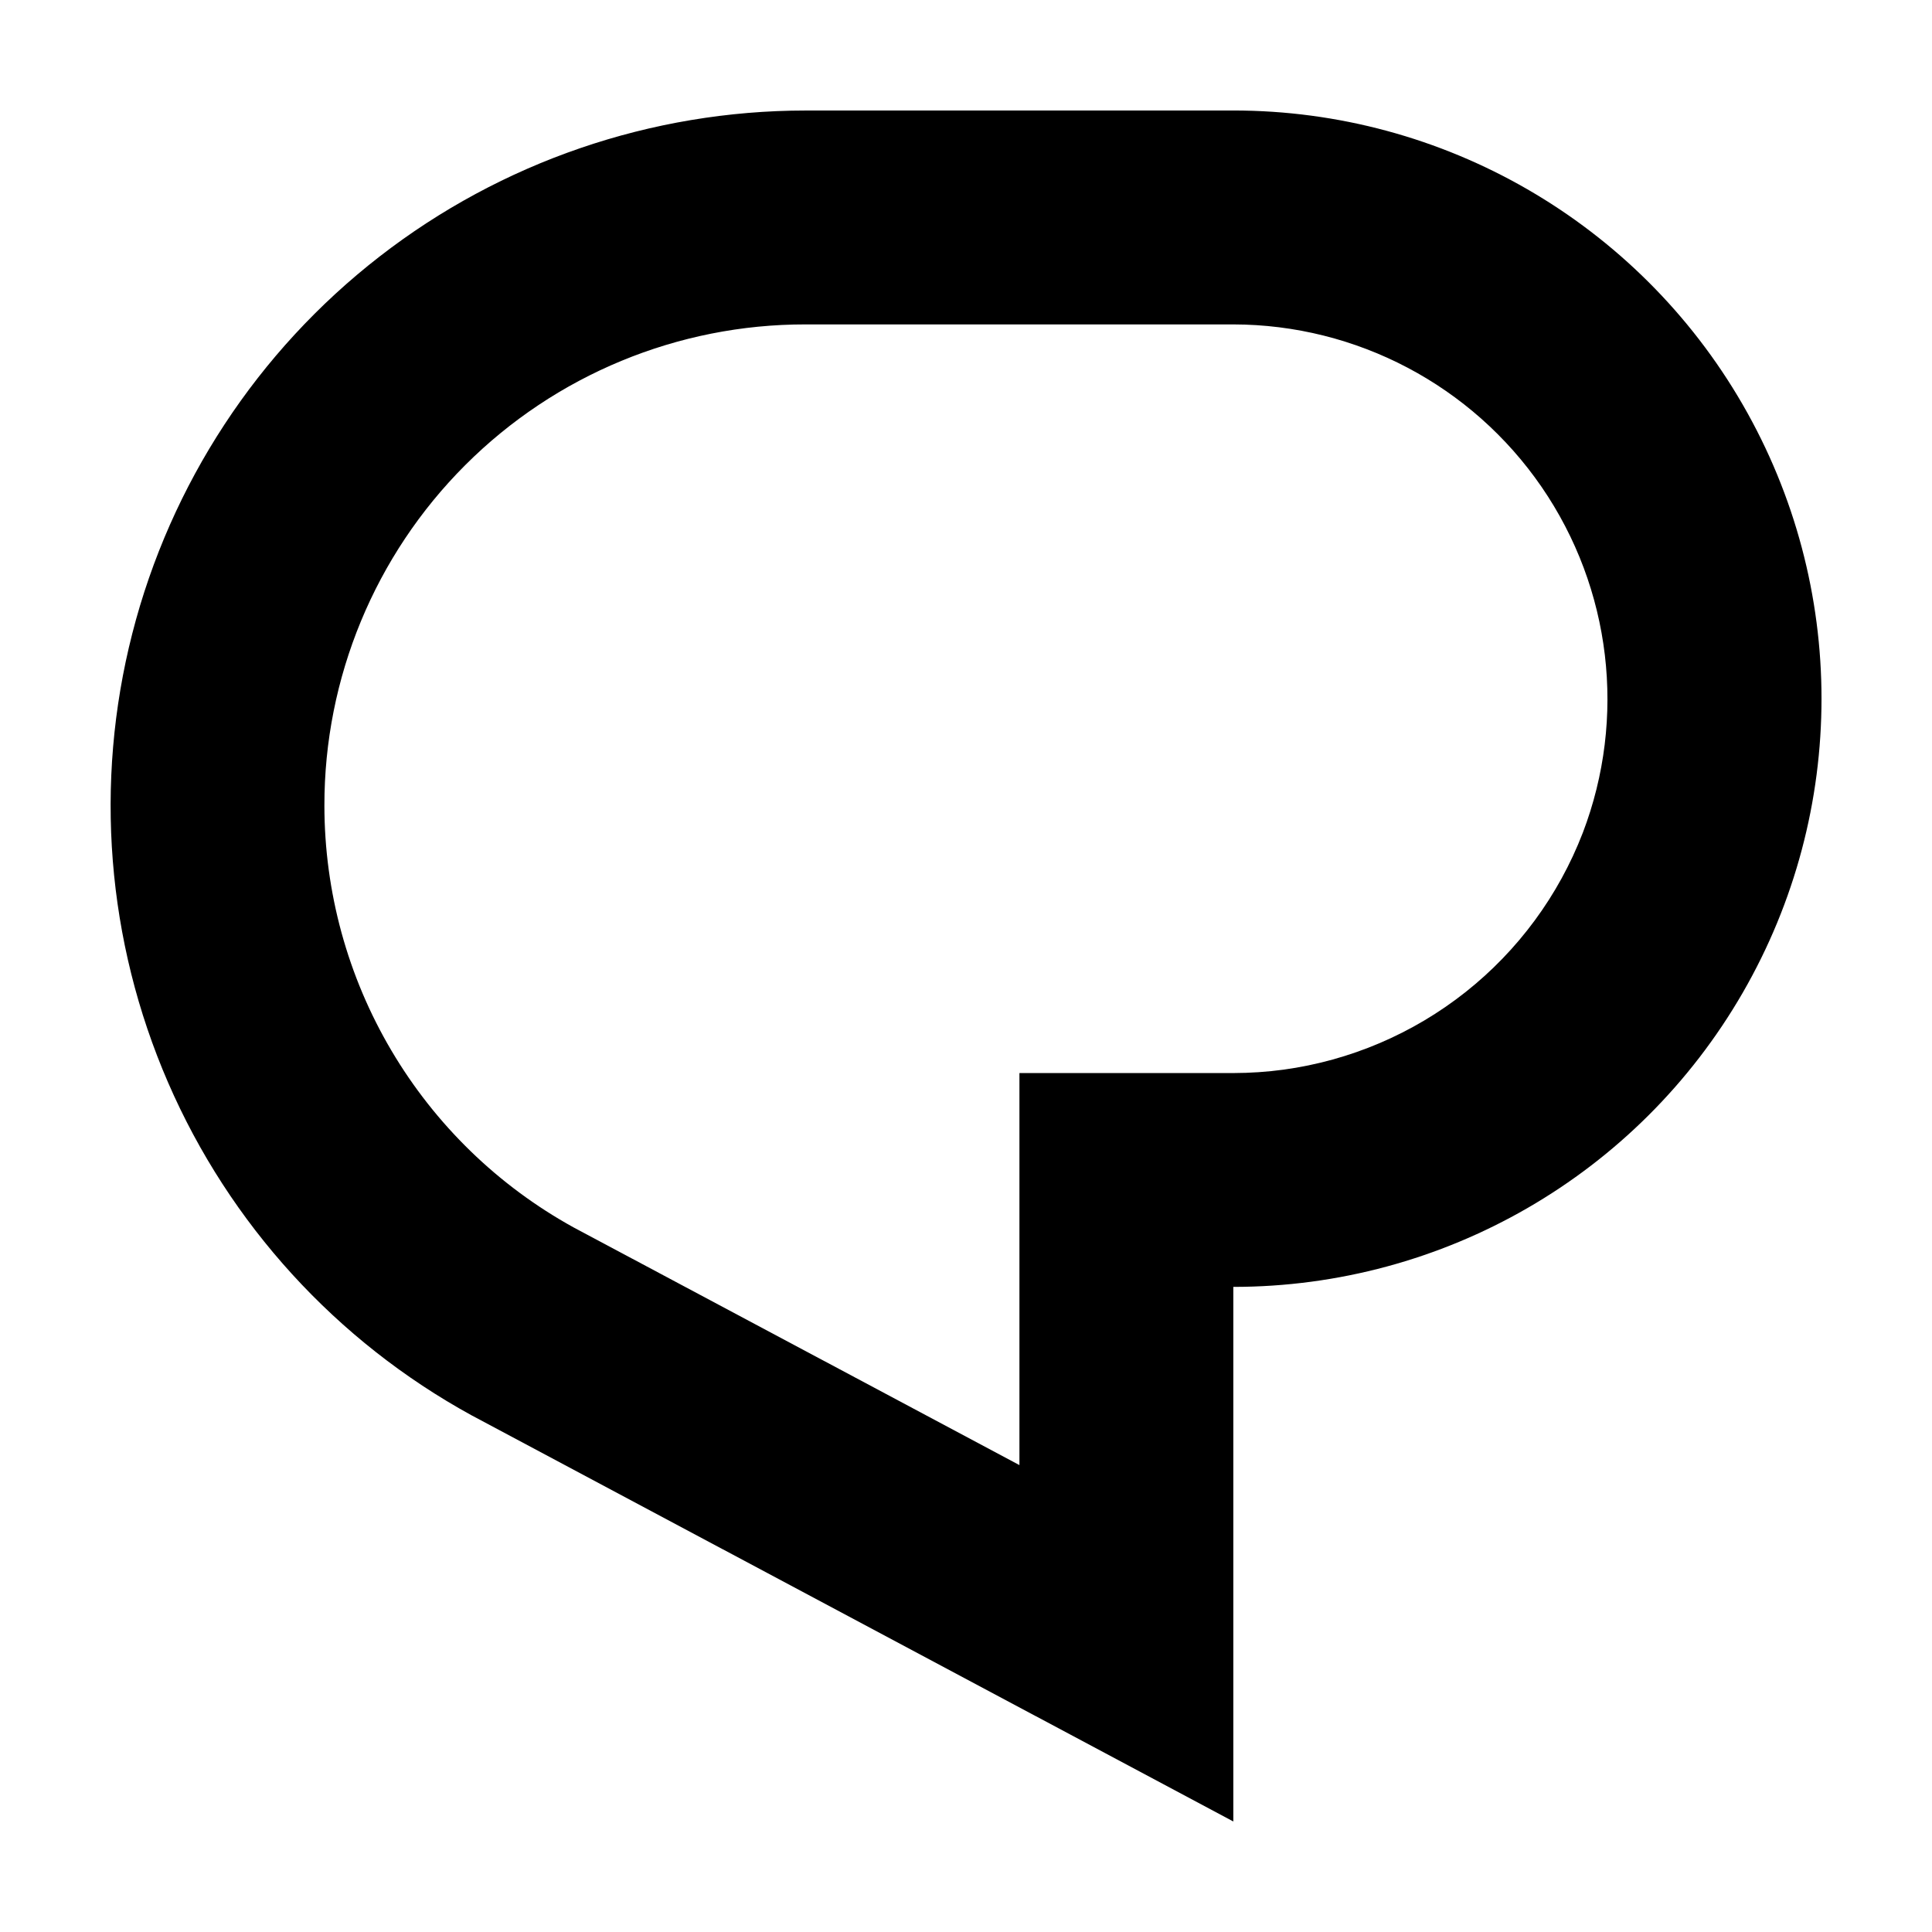 <?xml version="1.0" encoding="UTF-8"?>
<!-- Uploaded to: SVG Repo, www.svgrepo.com, Generator: SVG Repo Mixer Tools -->
<svg fill="#000000" width="800px" height="800px" version="1.1" viewBox="144 144 512 512" xmlns="http://www.w3.org/2000/svg">
 <path d="m470.84 173.29h-113.36c-40.902 0.016-80.637 13.645-112.94 38.734-32.305 25.09-55.34 60.219-65.477 99.844-10.137 39.629-6.801 81.5 9.484 119.02 16.285 37.52 44.594 68.555 80.465 88.211l201.83 107.61v-141.67c55.688 0 107.15-29.711 134.99-77.941 27.848-48.227 27.848-107.65 0-155.88-27.844-48.227-79.305-77.938-134.99-77.938zm92.598 191.45c-6.398 16.586-17.125 31.148-31.062 42.18s-30.578 18.125-48.188 20.547c-4.426 0.598-8.883 0.898-13.348 0.906h-56.68v103.89l-118.14-62.977c-20-11.027-36.676-27.215-48.293-46.879-11.617-19.66-17.746-42.078-17.758-64.918-0.039-33.832 13.383-66.289 37.305-90.211s56.379-37.344 90.211-37.305h113.36c32.652 0.051 63.199 16.152 81.691 43.066 18.492 26.918 22.57 61.203 10.906 91.703z"/>
</svg>